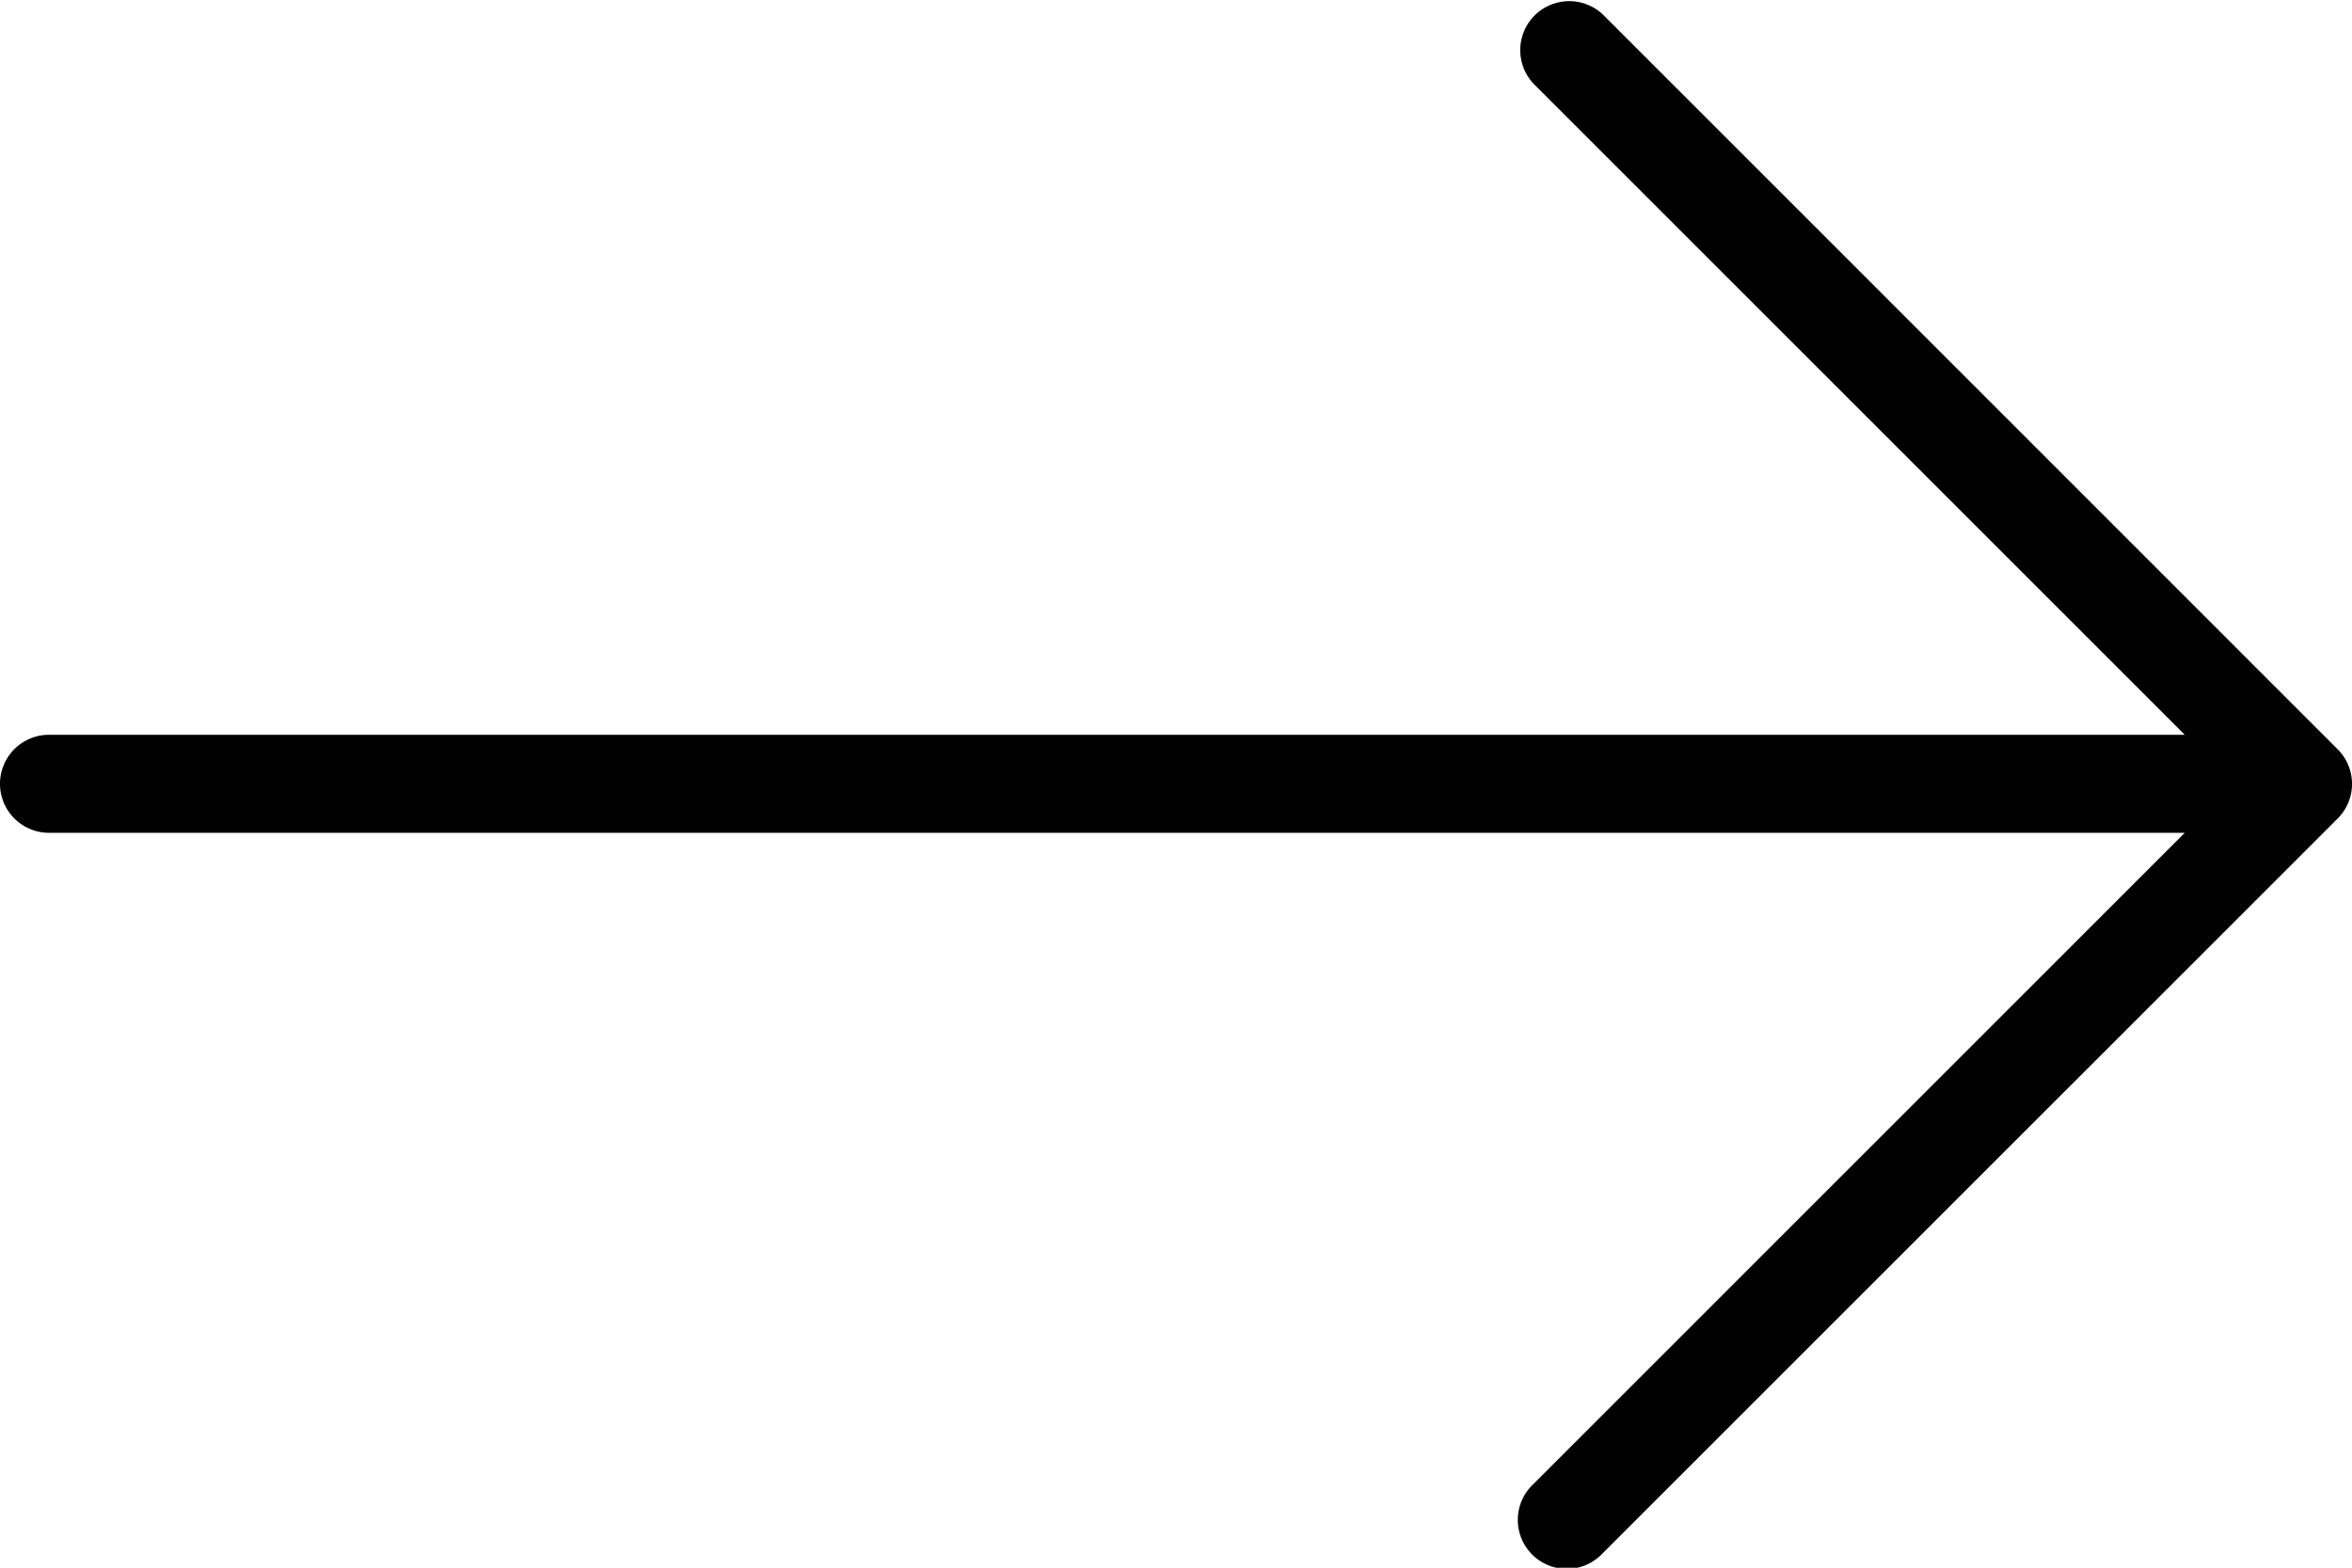<svg xmlns="http://www.w3.org/2000/svg" width="35.987" height="23.992" viewBox="0 0 35.987 23.992">
  <g data-name="Group 440" transform="translate(-1280.074 -534.505)">
    <g transform="translate(1280.074 449.172)">
      <g data-name="Group 347" transform="translate(0 85.333)">
        <path data-name="Path 307960" d="M35.768,96.8,24.522,85.552a.75.75,0,0,0-1.06,1.06l9.966,9.966H.75a.75.75,0,1,0,0,1.5H33.428l-9.966,9.966a.75.75,0,1,0,1.06,1.06L35.768,97.859A.749.749,0,0,0,35.768,96.8Z" transform="translate(0 -85.333)" fill="#000"/>
      </g>
    </g>
  </g>
</svg>
